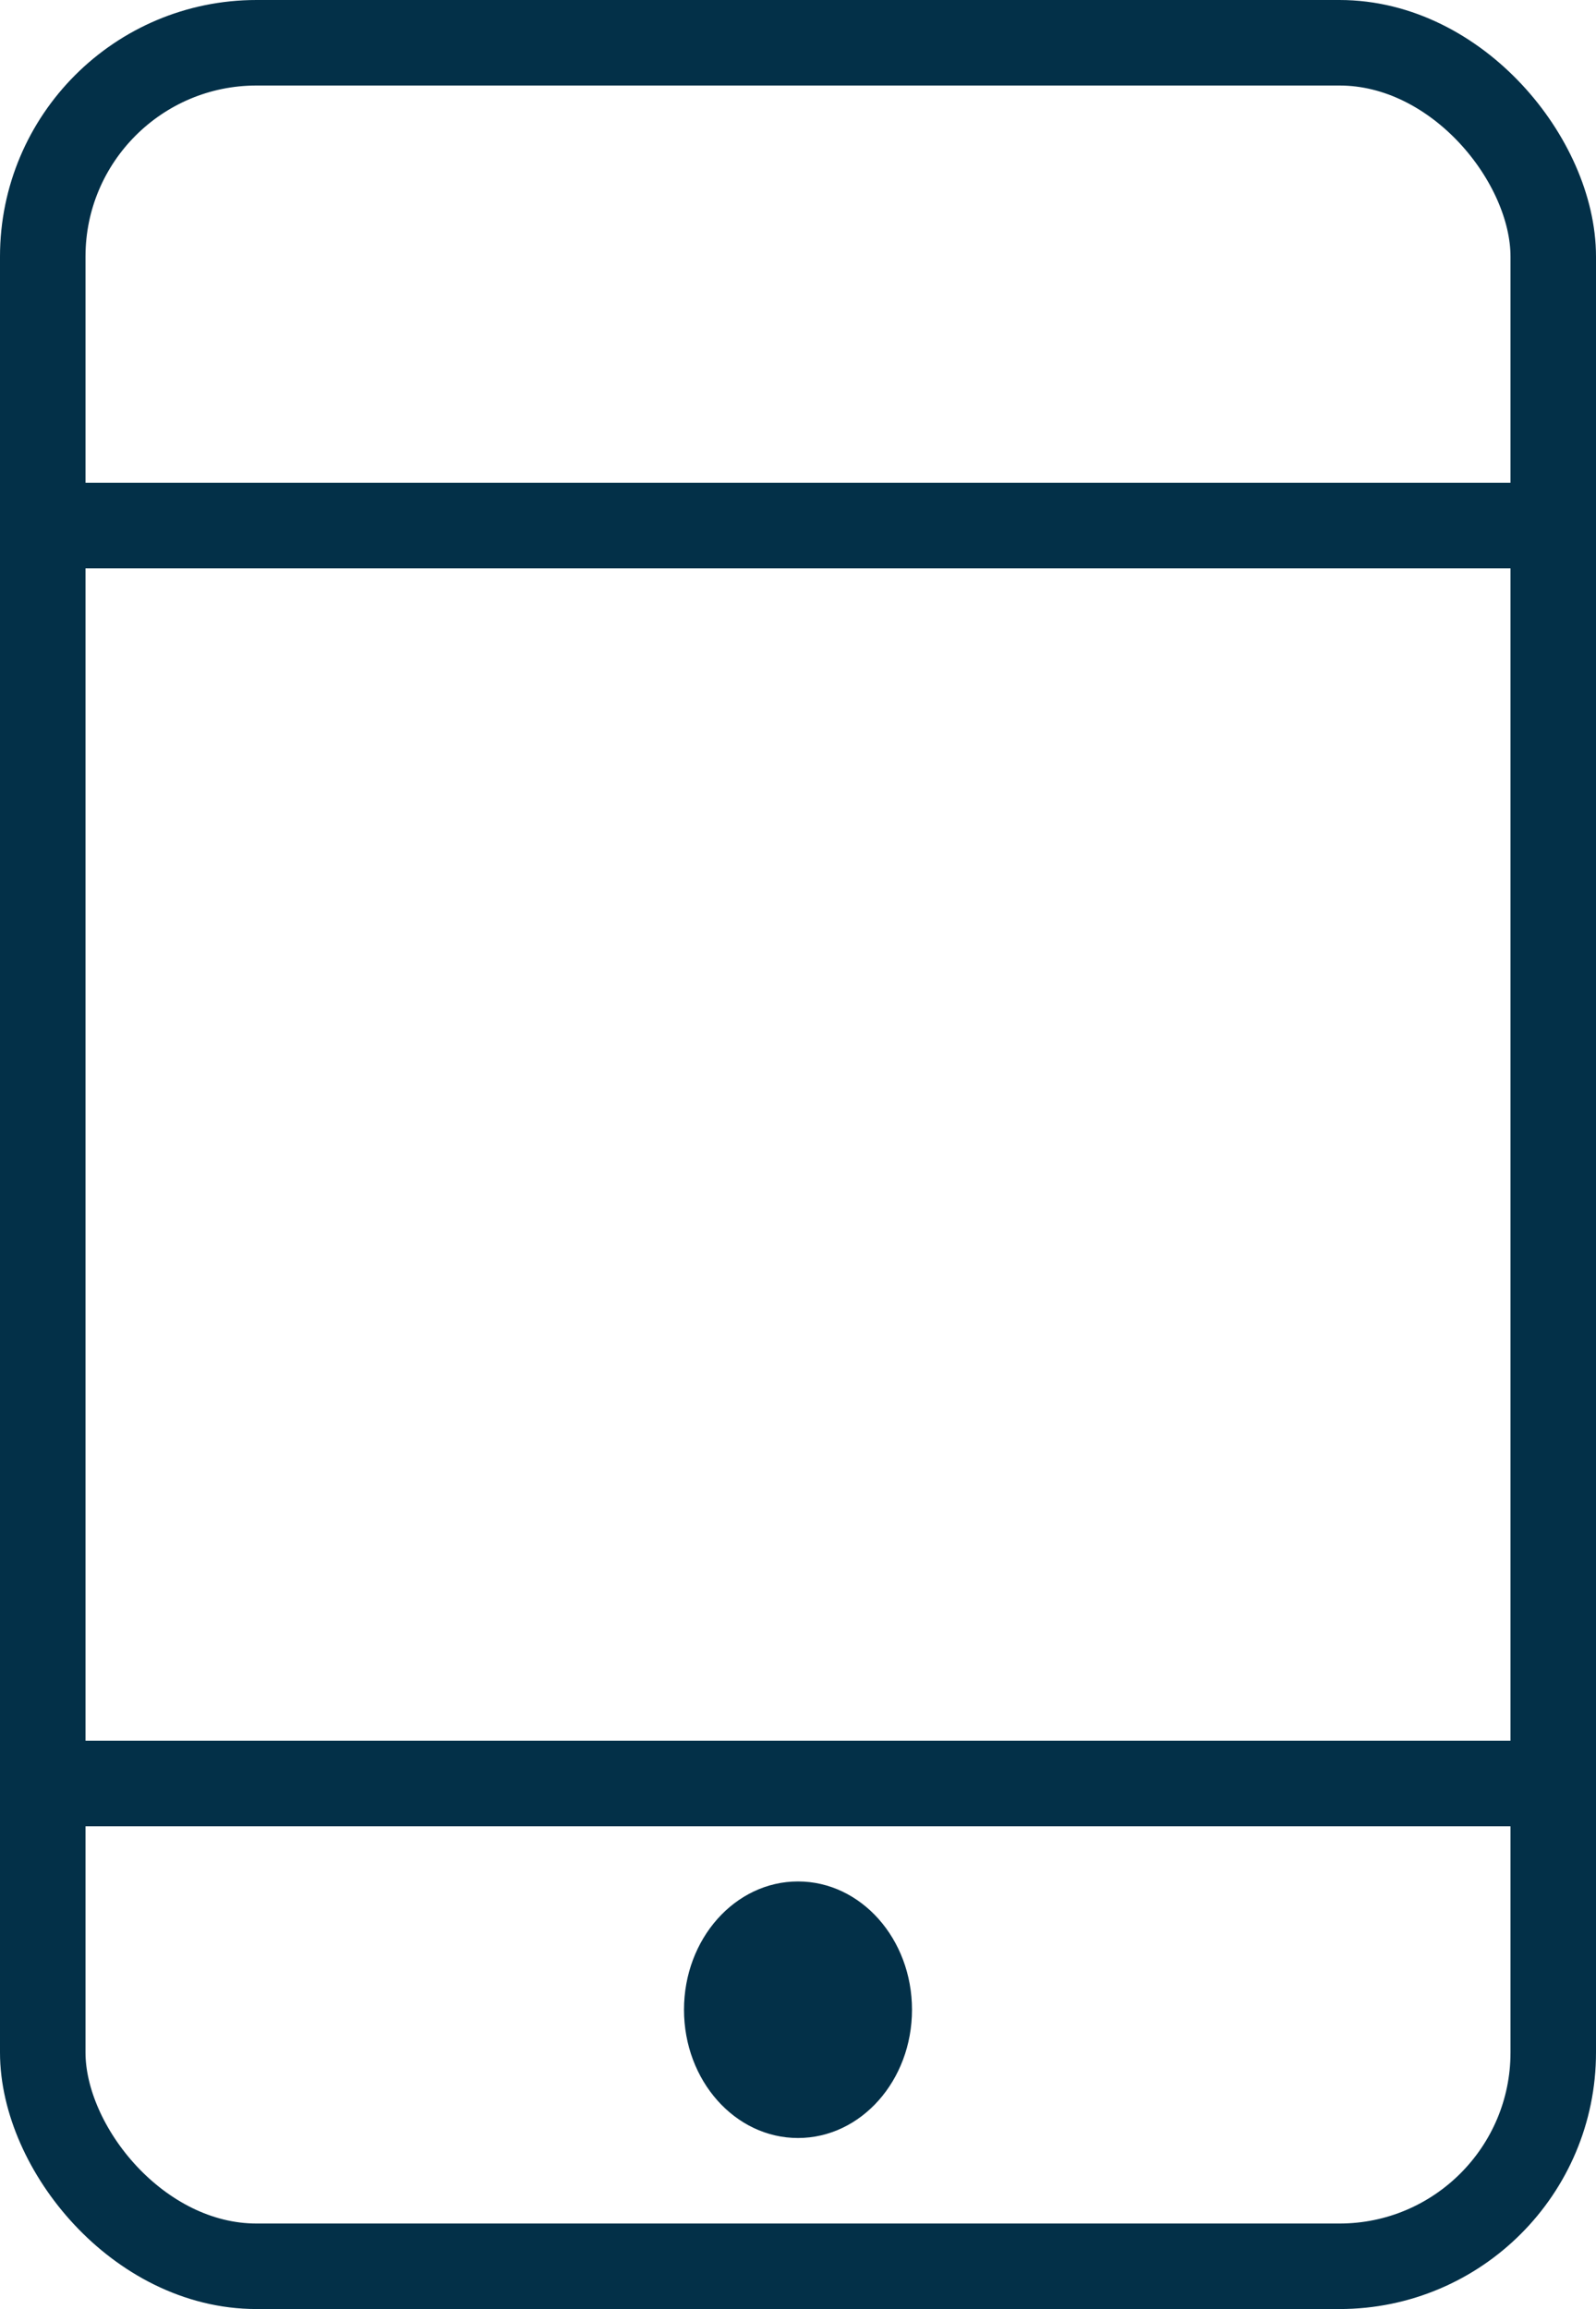 <svg xmlns="http://www.w3.org/2000/svg" width="56" height="81" viewBox="0 0 56 81">
  <g id="Group_193" data-name="Group 193" transform="translate(0.053 0.051)">
    <g id="Rectangle_487" data-name="Rectangle 487" transform="translate(-0.053 -0.051)" fill="none" stroke="#033048" stroke-width="3">
      <rect width="56" height="81" rx="9" stroke="none"/>
      <rect x="1.5" y="1.5" width="53" height="78" rx="7.5" fill="none"/>
    </g>
    <line id="Line_31" data-name="Line 31" x2="54.423" transform="translate(0.735 18.386)" fill="none" stroke="#033048" stroke-width="3"/>
    <line id="Line_32" data-name="Line 32" x2="54.423" transform="translate(0.735 62.513)" fill="none" stroke="#033048" stroke-width="3"/>
    <ellipse id="Ellipse_7" data-name="Ellipse 7" cx="4" cy="4.5" rx="4" ry="4.5" transform="translate(23.947 65.949)" fill="#033048"/>
  </g>
</svg>
